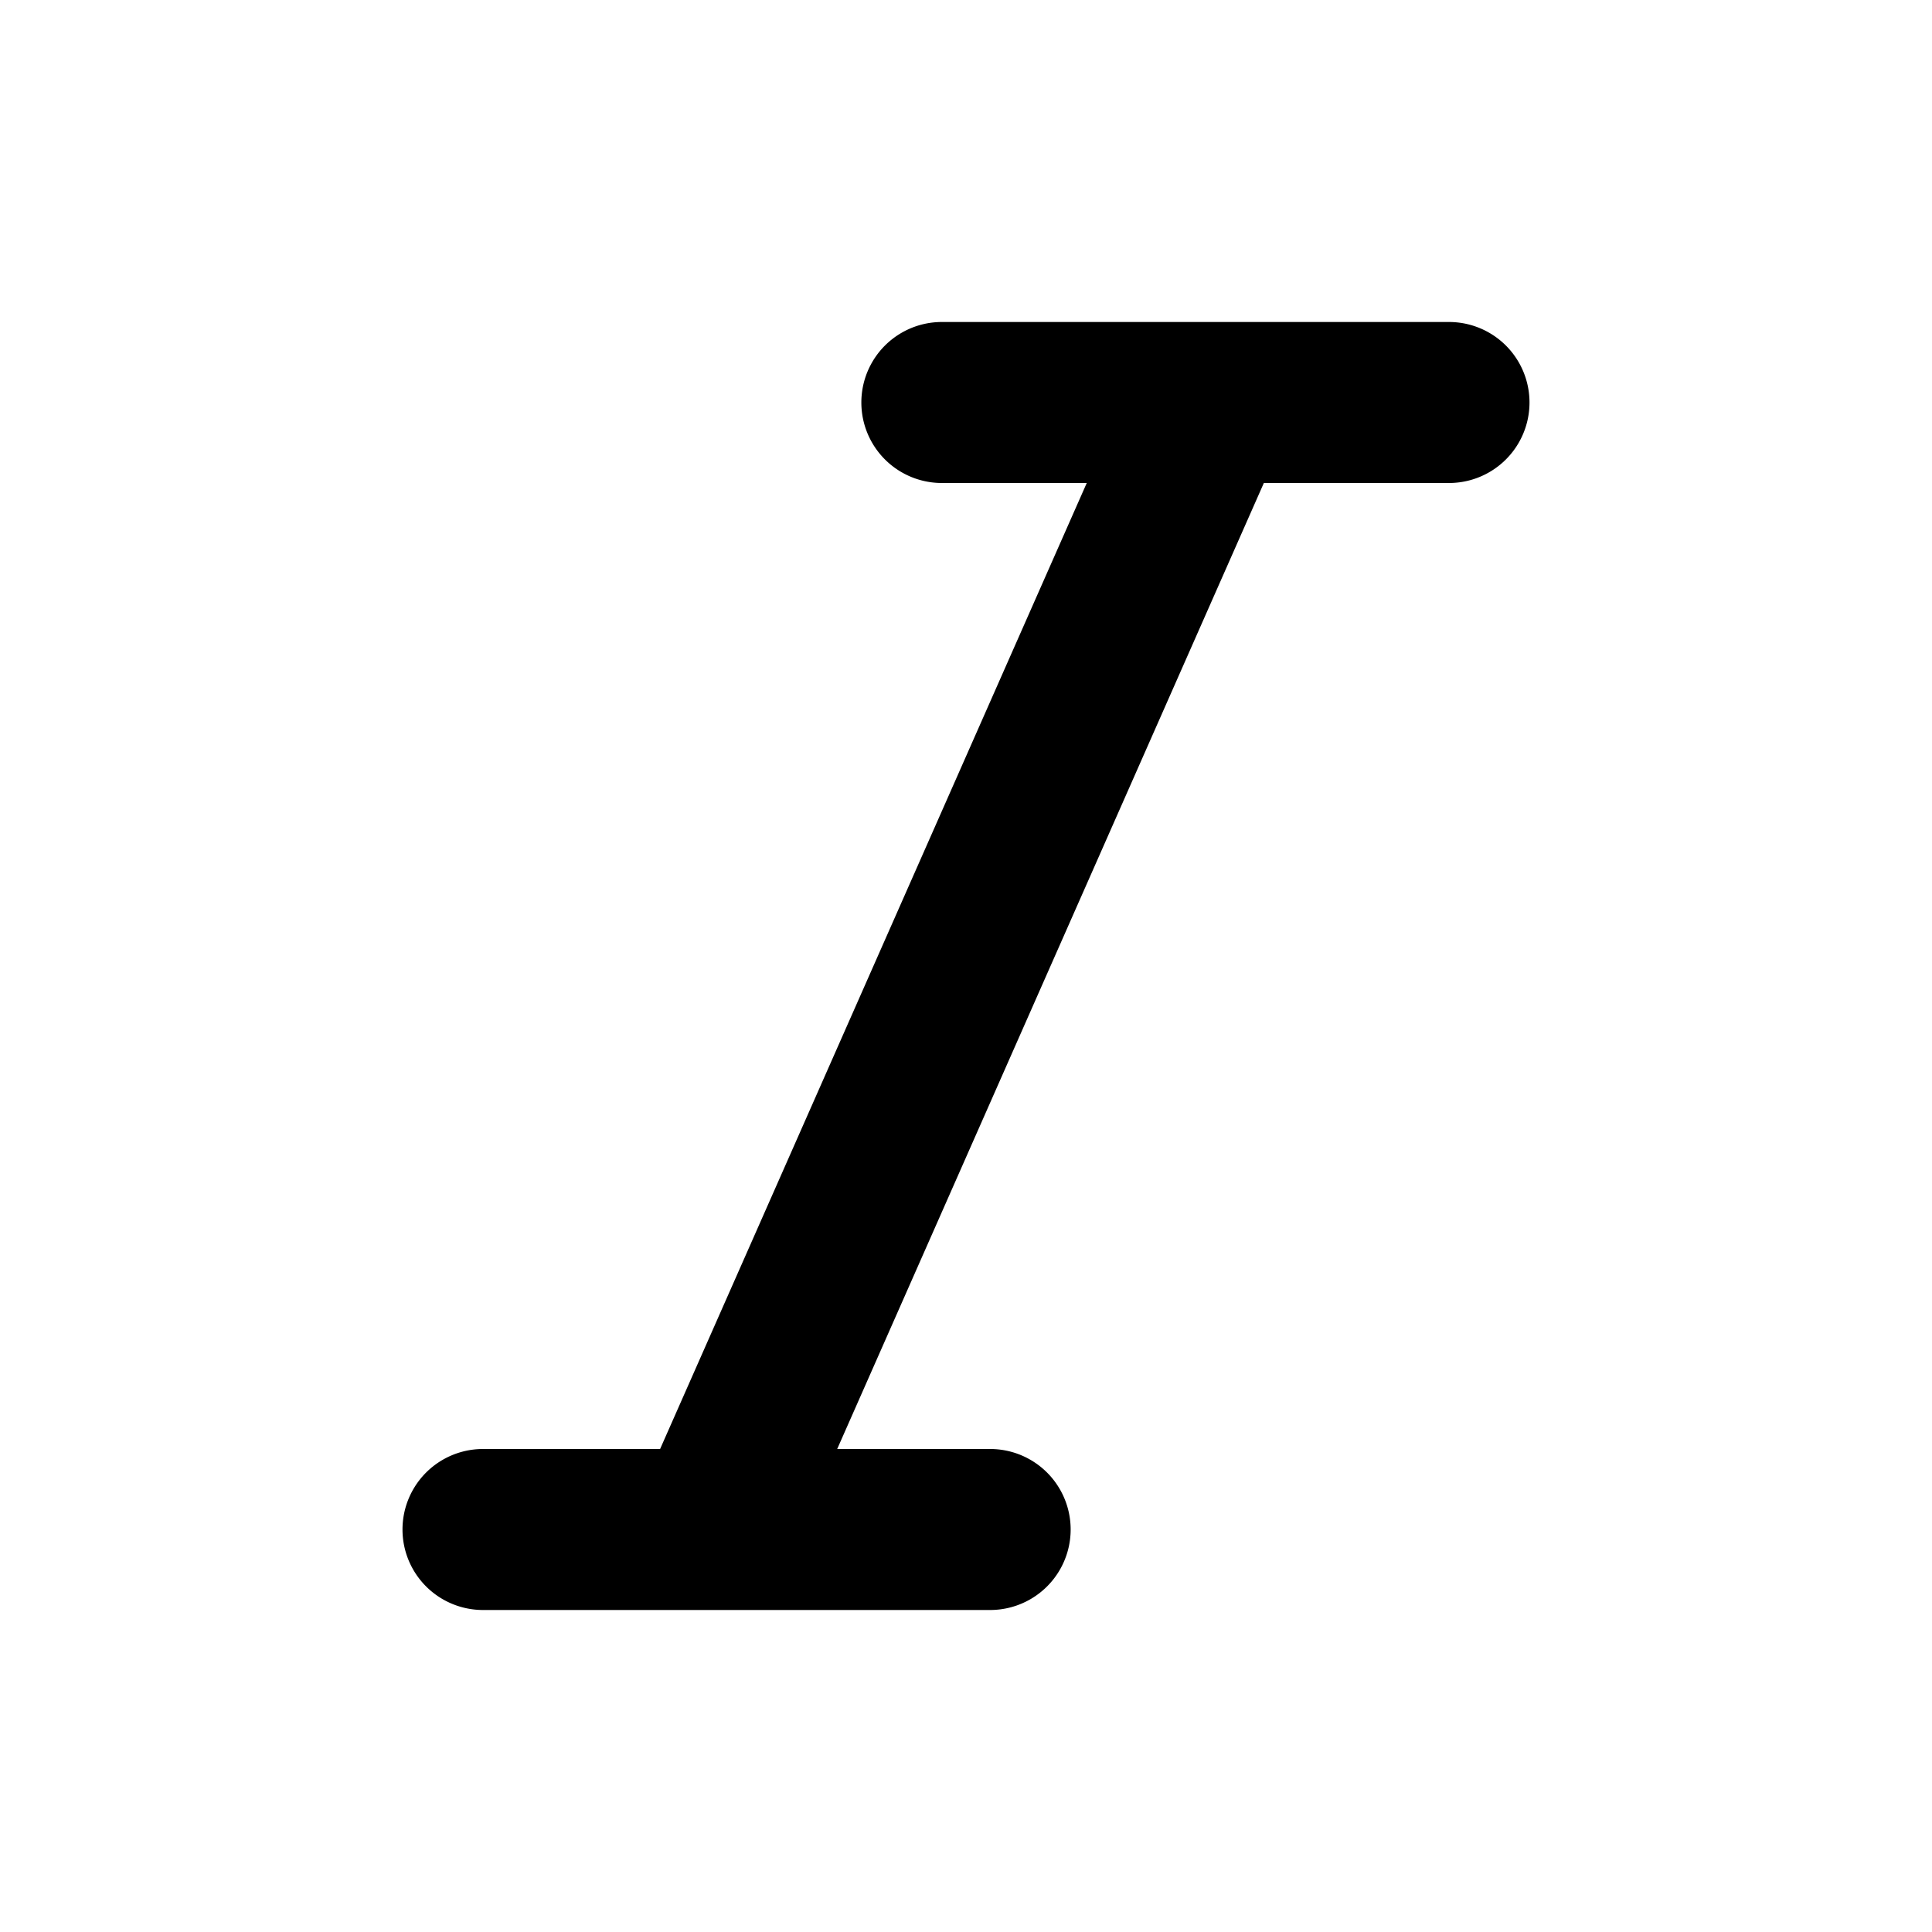 <?xml version="1.0" encoding="iso-8859-1"?>
<!-- Generator: www.svgicons.com -->
<svg xmlns="http://www.w3.org/2000/svg" width="800" height="800" viewBox="0 0 24 24">
<path fill="currentColor" fill-rule="evenodd" d="M15 4h-3.3a1 1 0 1 0 0 2h1.8L8.2 18H6a1 1 0 1 0 0 2h6.3a1 1 0 1 0 0-2h-1.9l5.3-12H18a1 1 0 1 0 0-2z" clip-rule="evenodd"/>
</svg>